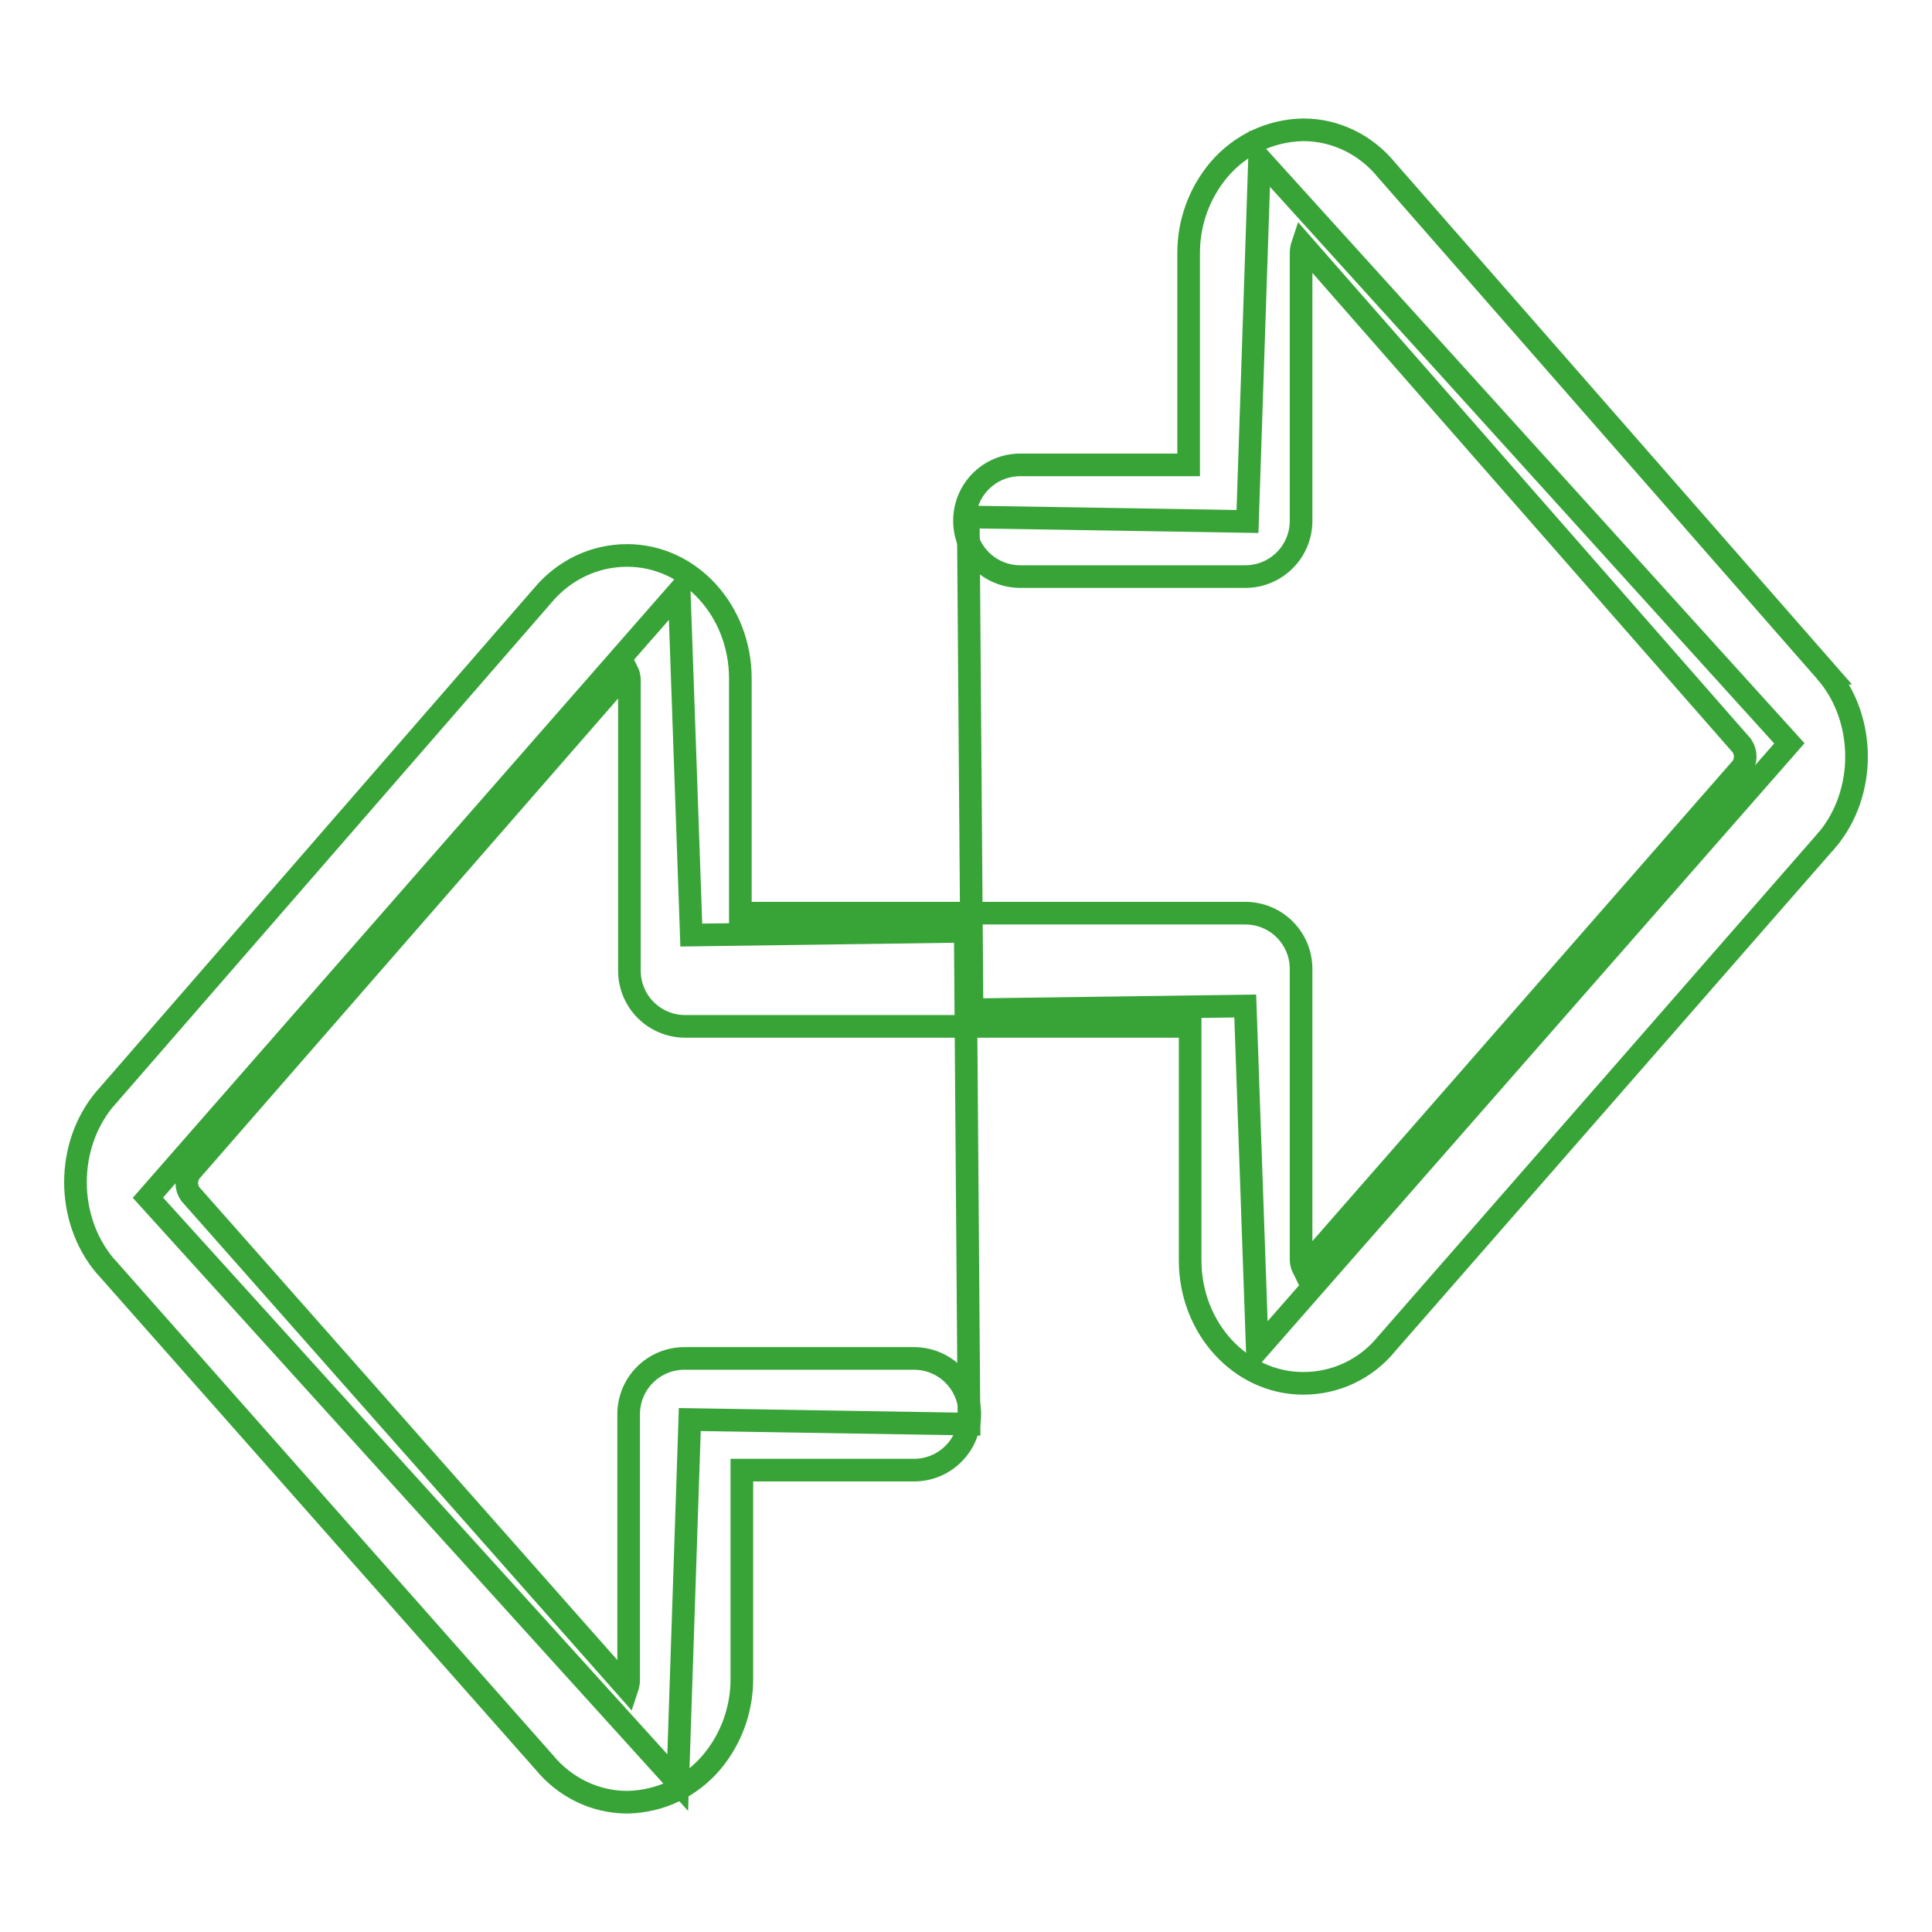 <?xml version="1.0" encoding="utf-8"?>
<!-- Svg Vector Icons : http://www.onlinewebfonts.com/icon -->
<!DOCTYPE svg PUBLIC "-//W3C//DTD SVG 1.1//EN" "http://www.w3.org/Graphics/SVG/1.1/DTD/svg11.dtd">
<svg version="1.1" xmlns="http://www.w3.org/2000/svg" xmlns:xlink="http://www.w3.org/1999/xlink" x="0px" y="0px" viewBox="0 0 256 256" enable-background="new 0 0 256 256" xml:space="preserve">
<g> <path stroke-width="3" fill-opacity="0" stroke="#38a438"  d="M242.1,89.2C242.1,89.2,242,89.2,242.1,89.2l-58.4-66.7c-2.7-3.3-6.7-5.3-11-5.3h-0.1 c-4.3,0.1-8.3,2-11.1,5.3c-2.6,3.1-4,7-4,11v28.1h-22.3c-4.1,0-7.4,3.3-7.4,7.4s3.3,7.4,7.4,7.4H165c4.1,0,7.4-3.3,7.4-7.4 c0,0,0,0,0,0V33.5c0-0.4,0.1-0.8,0.2-1.1l58.2,66.4c0.6,0.9,0.6,2,0,2.9l-58.1,66.4c-0.2-0.4-0.3-0.8-0.3-1.2v-38.5 c0-4.1-3.3-7.4-7.4-7.4c0,0,0,0,0,0H98.1V89.9c0-9-6.7-16.3-15-16.3c-4.3,0-8.3,1.9-11.1,5.2L14,145.5l-0.1,0.1 c-5.2,6.2-5.2,15.9,0,22.1c0,0,0.1,0.1,0.1,0.1l58.1,65.7c2.7,3.3,6.7,5.3,11,5.3h0.1c4.3-0.1,8.3-2,11.1-5.3c2.6-3.1,4-7,4-11 v-27.7h22.8c4.1,0,7.4-3.3,7.4-7.4c0-4.1-3.3-7.4-7.4-7.4H90.7c-4.1,0-7.4,3.3-7.4,7.4c0,0,0,0,0,0v35.2c0,0.4-0.1,0.8-0.2,1.1 l-57.9-65.5c-0.6-0.9-0.6-2,0-2.9l57.9-66.4c0.2,0.4,0.3,0.8,0.3,1.2v38.5c0,4.1,3.3,7.4,7.4,7.4c0,0,0,0,0,0h66.9V167 c0,9,6.7,16.3,15,16.3c4.3,0,8.3-1.9,11-5.2l58.3-66.7c0,0,0-0.1,0.1-0.1C247.3,105.1,247.3,95.4,242.1,89.2L242.1,89.2z"/> <path stroke-width="3" fill-opacity="0" stroke="#38a438"  d="M127.9,123.4l0.5,65.3l-37-0.6l-1.6,48.1l-70.2-77.5L90,78.3l1.6,45.6L127.9,123.4z M128.8,133.8l-0.5-65.3 l37,0.6l1.6-48.1l70.2,77.5l-70.5,80.4l-1.6-45.6L128.8,133.8z"/></g>
</svg>